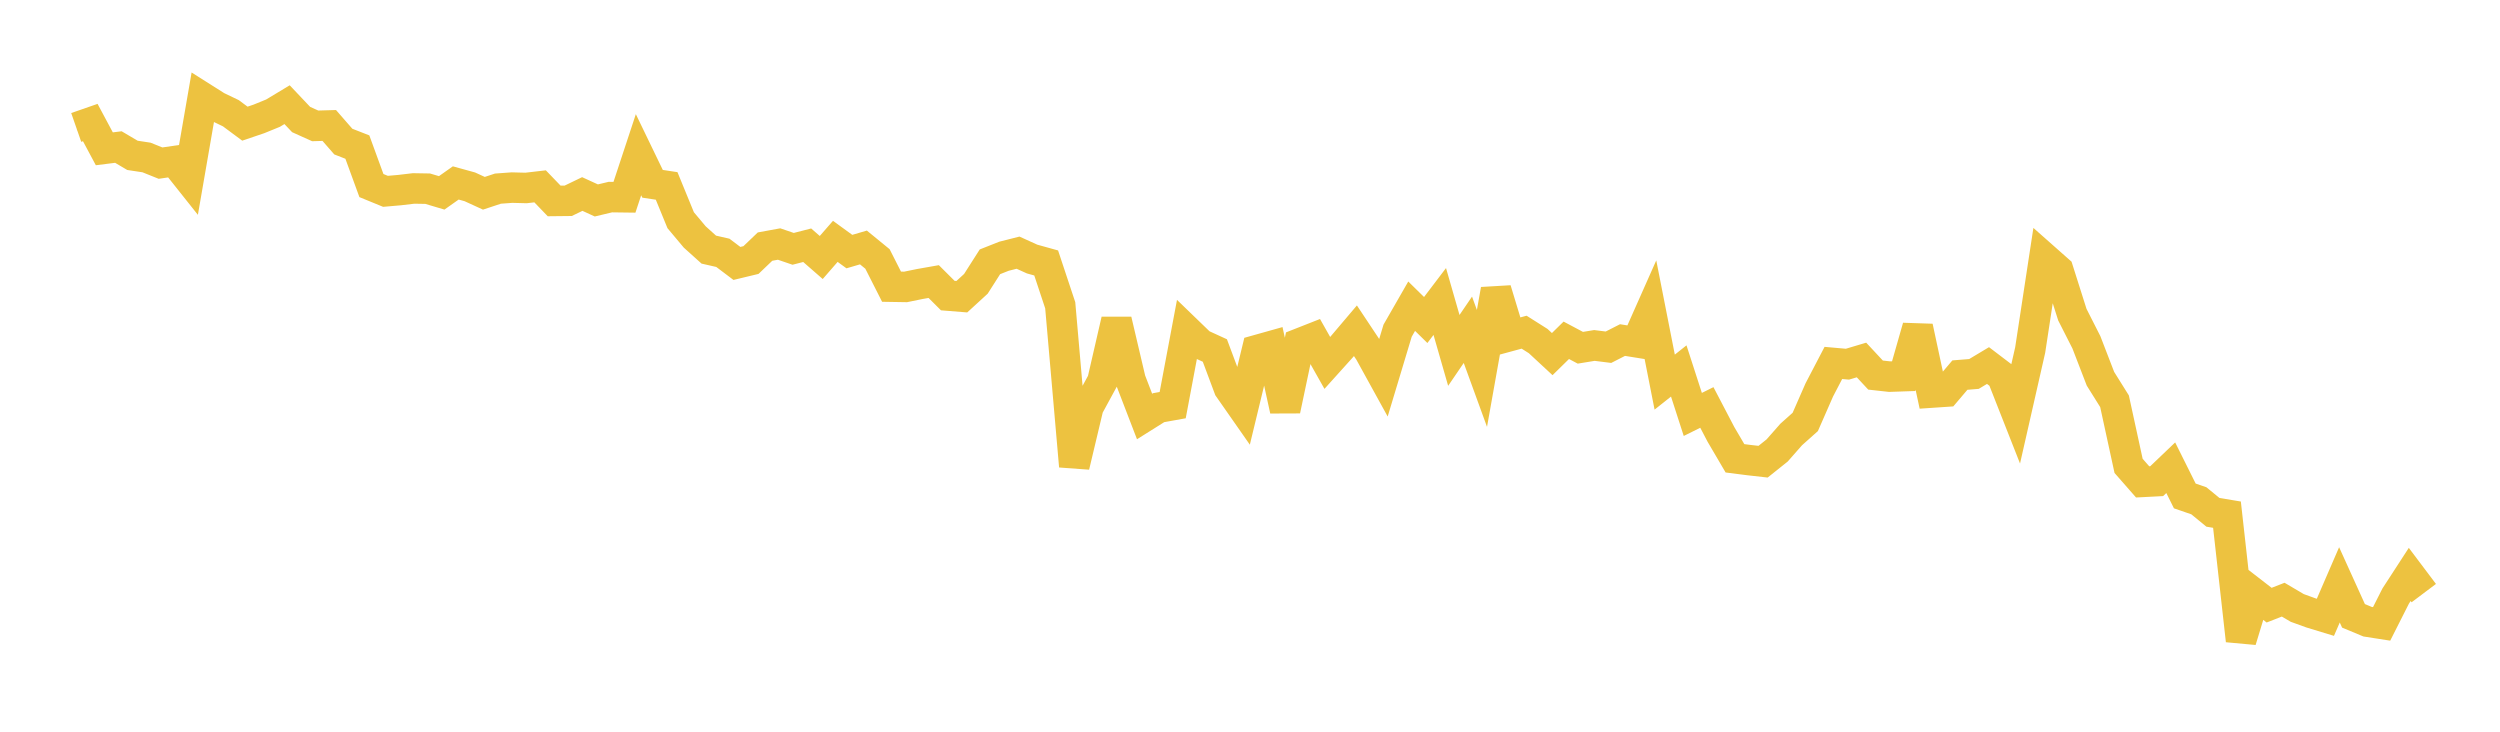 <svg width="164" height="48" xmlns="http://www.w3.org/2000/svg" xmlns:xlink="http://www.w3.org/1999/xlink"><path fill="none" stroke="rgb(237,194,64)" stroke-width="2" d="M5,8.36L5.922,8.039L6.844,9.762L7.766,9.646L8.689,10.191L9.611,10.331L10.533,10.701L11.455,10.565L12.377,11.725L13.299,6.401L14.222,6.985L15.144,7.428L16.066,8.112L16.988,7.799L17.91,7.423L18.832,6.867L19.754,7.841L20.677,8.258L21.599,8.231L22.521,9.288L23.443,9.648L24.365,12.173L25.287,12.551L26.21,12.471L27.132,12.362L28.054,12.378L28.976,12.652L29.898,12.001L30.82,12.256L31.743,12.679L32.665,12.374L33.587,12.307L34.509,12.331L35.431,12.224L36.353,13.182L37.275,13.172L38.198,12.727L39.12,13.149L40.042,12.929L40.964,12.941L41.886,10.149L42.808,12.057L43.731,12.197L44.653,14.446L45.575,15.545L46.497,16.375L47.419,16.585L48.341,17.281L49.263,17.059L50.186,16.177L51.108,16.008L52.03,16.324L52.952,16.087L53.874,16.892L54.796,15.833L55.719,16.504L56.641,16.234L57.563,16.988L58.485,18.807L59.407,18.822L60.329,18.633L61.251,18.47L62.174,19.39L63.096,19.464L64.018,18.619L64.94,17.174L65.862,16.809L66.784,16.575L67.707,16.994L68.629,17.25L69.551,20.026L70.473,30.58L71.395,26.706L72.317,25.009L73.24,21L74.162,24.925L75.084,27.322L76.006,26.743L76.928,26.577L77.85,21.679L78.772,22.57L79.695,22.993L80.617,25.46L81.539,26.78L82.461,22.965L83.383,22.706L84.305,26.914L85.228,22.538L86.15,22.175L87.072,23.808L87.994,22.784L88.916,21.697L89.838,23.084L90.76,24.758L91.683,21.693L92.605,20.087L93.527,20.992L94.449,19.778L95.371,22.987L96.293,21.633L97.216,24.168L98.138,19.001L99.06,22.041L99.982,21.791L100.904,22.374L101.826,23.229L102.749,22.323L103.671,22.813L104.593,22.662L105.515,22.778L106.437,22.308L107.359,22.456L108.281,20.379L109.204,25.067L110.126,24.335L111.048,27.187L111.97,26.729L112.892,28.493L113.814,30.065L114.737,30.183L115.659,30.287L116.581,29.55L117.503,28.502L118.425,27.679L119.347,25.576L120.269,23.809L121.192,23.891L122.114,23.615L123.036,24.605L123.958,24.707L124.88,24.676L125.802,21.446L126.725,25.753L127.647,25.691L128.569,24.606L129.491,24.532L130.413,23.98L131.335,24.681L132.257,27.024L133.18,22.962L134.102,16.916L135.024,17.732L135.946,20.64L136.868,22.457L137.79,24.846L138.713,26.322L139.635,30.561L140.557,31.612L141.479,31.564L142.401,30.683L143.323,32.534L144.246,32.852L145.168,33.608L146.09,33.762L147.012,42.02L147.934,38.986L148.856,39.699L149.778,39.338L150.701,39.882L151.623,40.215L152.545,40.496L153.467,38.366L154.389,40.399L155.311,40.783L156.234,40.927L157.156,39.103L158.078,37.683L159,38.908"></path></svg>